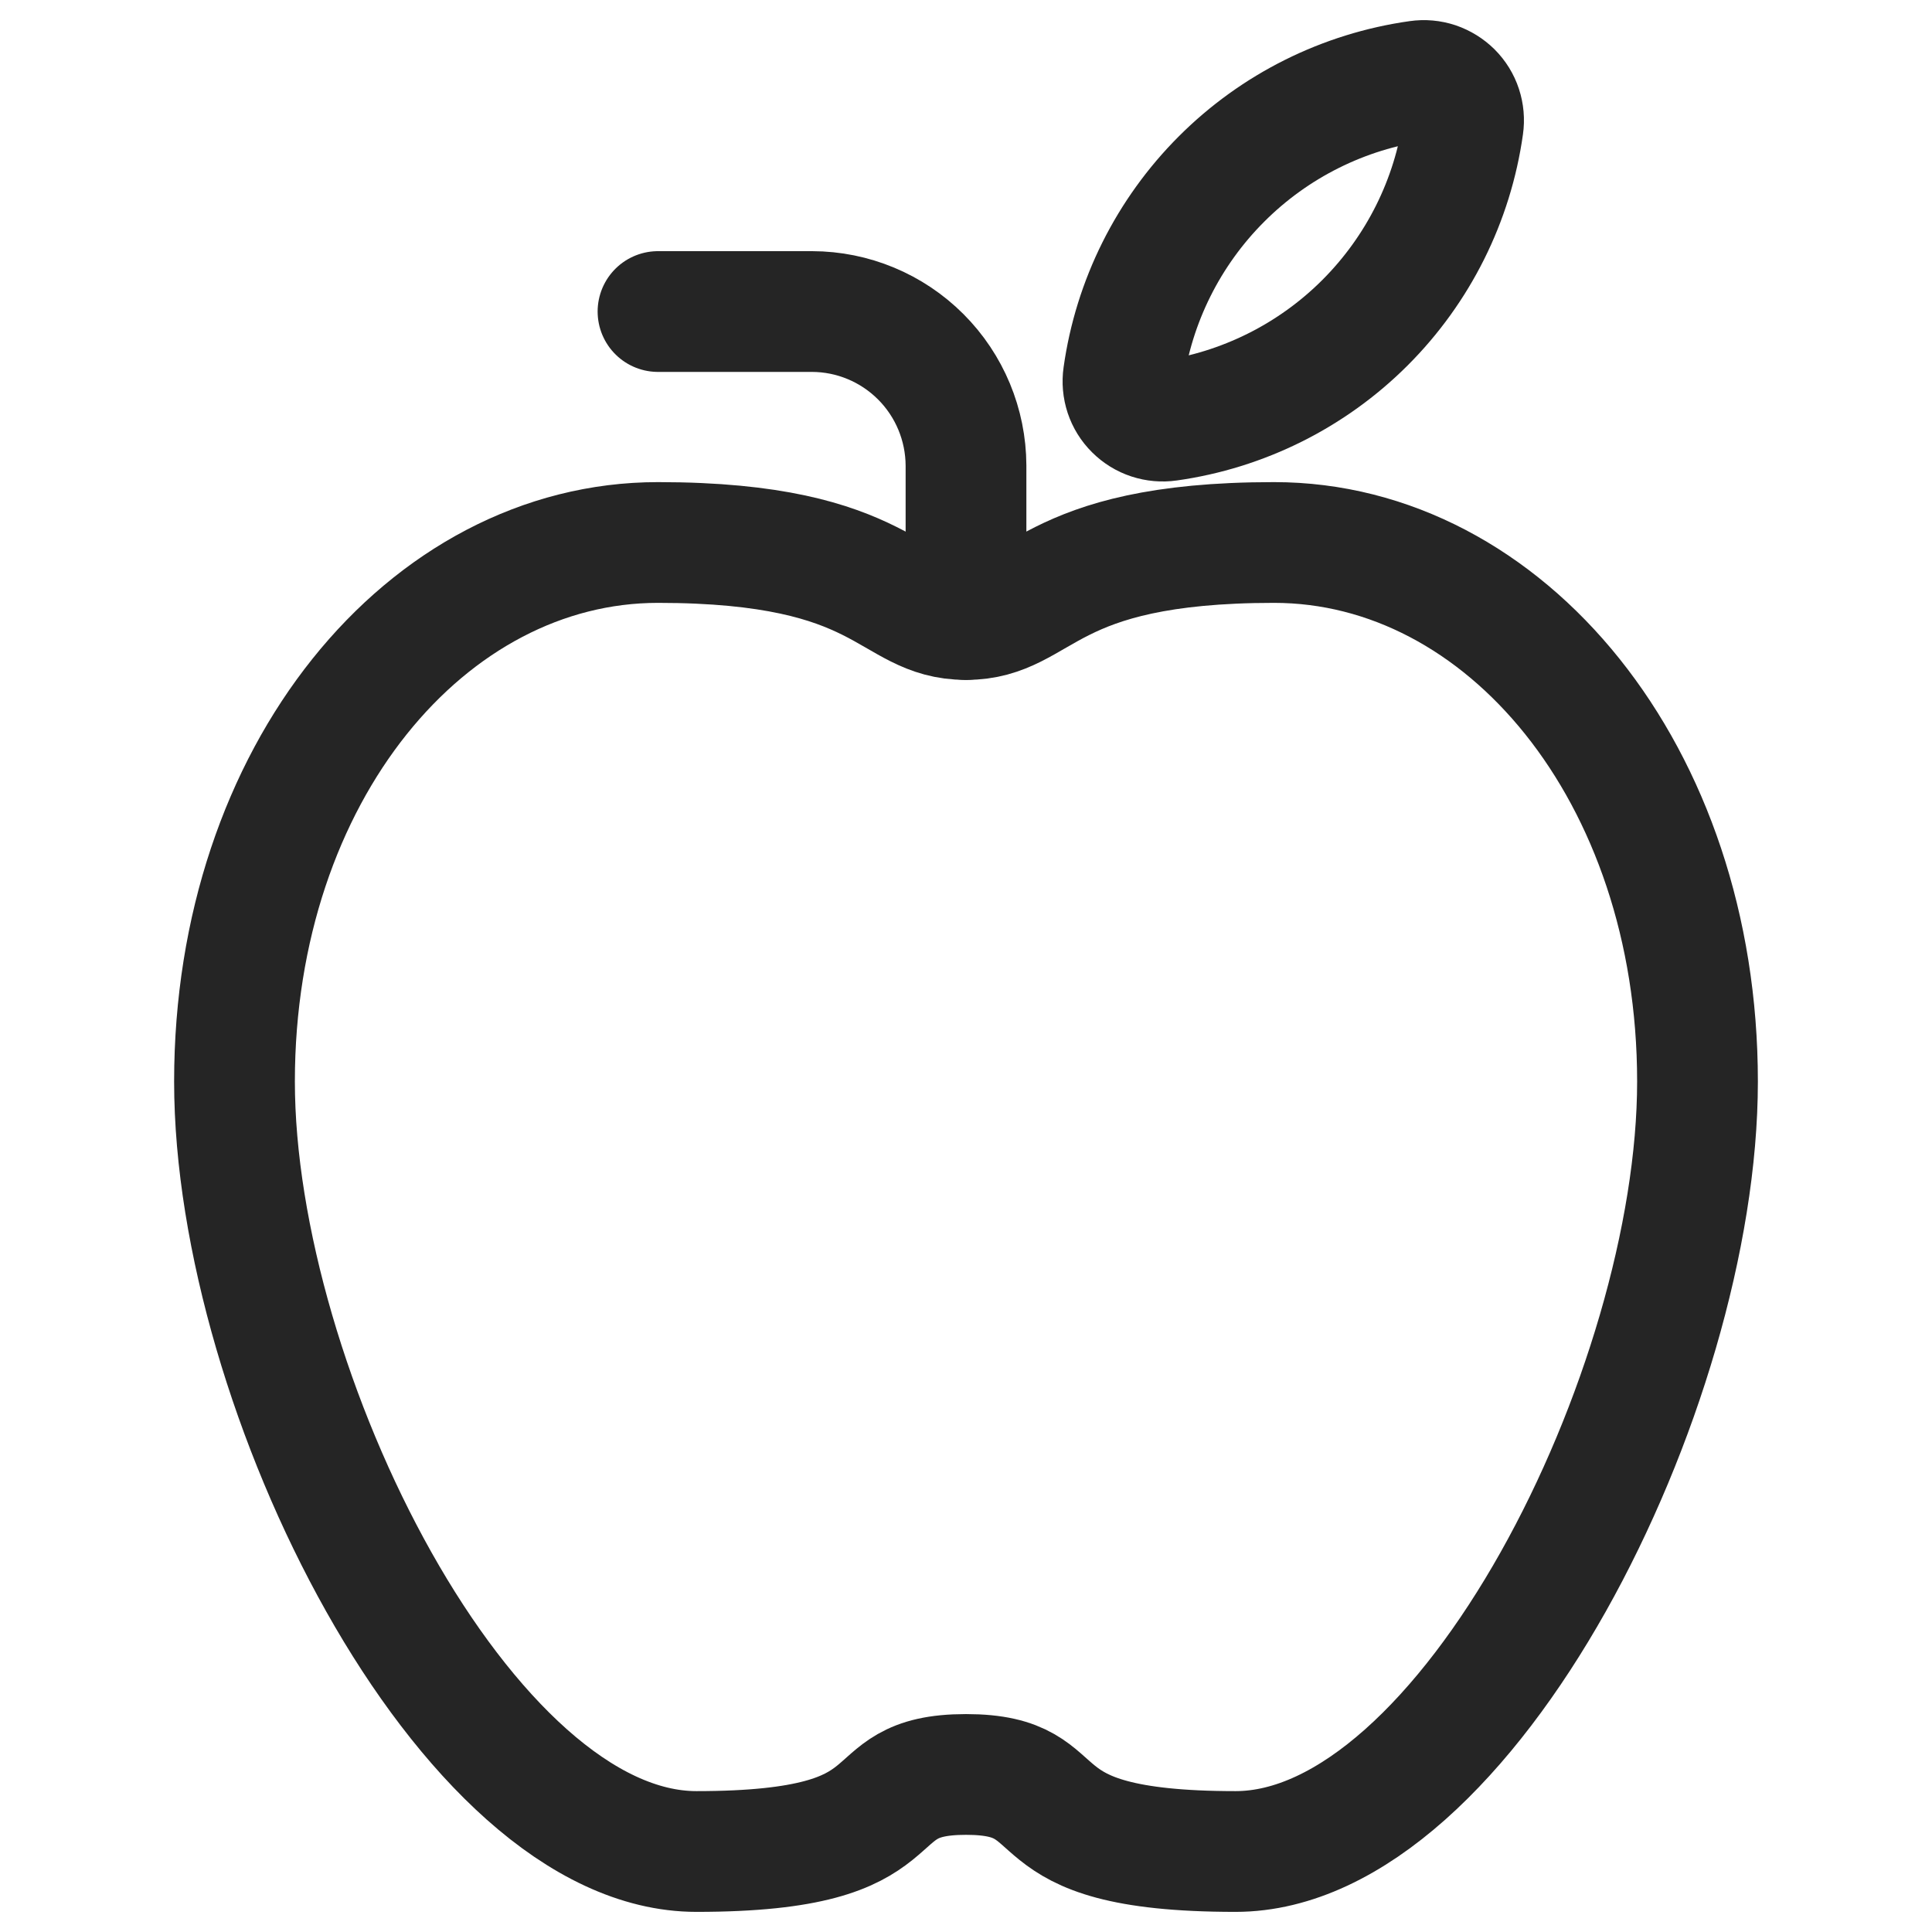 <svg width="24" height="24" viewBox="0 0 24 24" fill="none" xmlns="http://www.w3.org/2000/svg">
<path d="M12 22.043C13.435 22.043 12.478 23 15.348 23C18.217 23 21.087 17.261 21.087 13.435C21.087 9.609 18.695 6.739 15.826 6.739C12.956 6.739 12.956 7.696 12 7.696C11.043 7.696 11.043 6.739 8.174 6.739C5.304 6.739 2.913 9.609 2.913 13.435C2.913 17.261 5.783 23 8.652 23C11.522 23 10.565 22.043 12 22.043Z" stroke="#252525" stroke-width="1.5" stroke-linecap="round" stroke-linejoin="round"/>
<path d="M12 7.696V5.783C11.998 5.276 11.796 4.79 11.438 4.432C11.079 4.073 10.594 3.871 10.087 3.87H8.174" stroke="#252525" stroke-width="1.5" stroke-linecap="round" stroke-linejoin="round"/>
<path d="M14.514 5.226C15.439 5.096 16.297 4.668 16.957 4.008C17.618 3.347 18.046 2.49 18.176 1.565C18.187 1.489 18.18 1.411 18.156 1.338C18.132 1.265 18.091 1.199 18.037 1.145C17.982 1.091 17.916 1.05 17.843 1.025C17.77 1.001 17.693 0.994 17.617 1.005C16.692 1.135 15.834 1.563 15.174 2.224C14.513 2.885 14.085 3.742 13.955 4.667C13.944 4.743 13.951 4.821 13.975 4.894C13.999 4.966 14.04 5.033 14.095 5.087C14.149 5.141 14.215 5.182 14.288 5.206C14.361 5.23 14.438 5.237 14.514 5.226V5.226Z" stroke="#252525" stroke-width="1.5" stroke-linecap="round" stroke-linejoin="round"/>
</svg>
